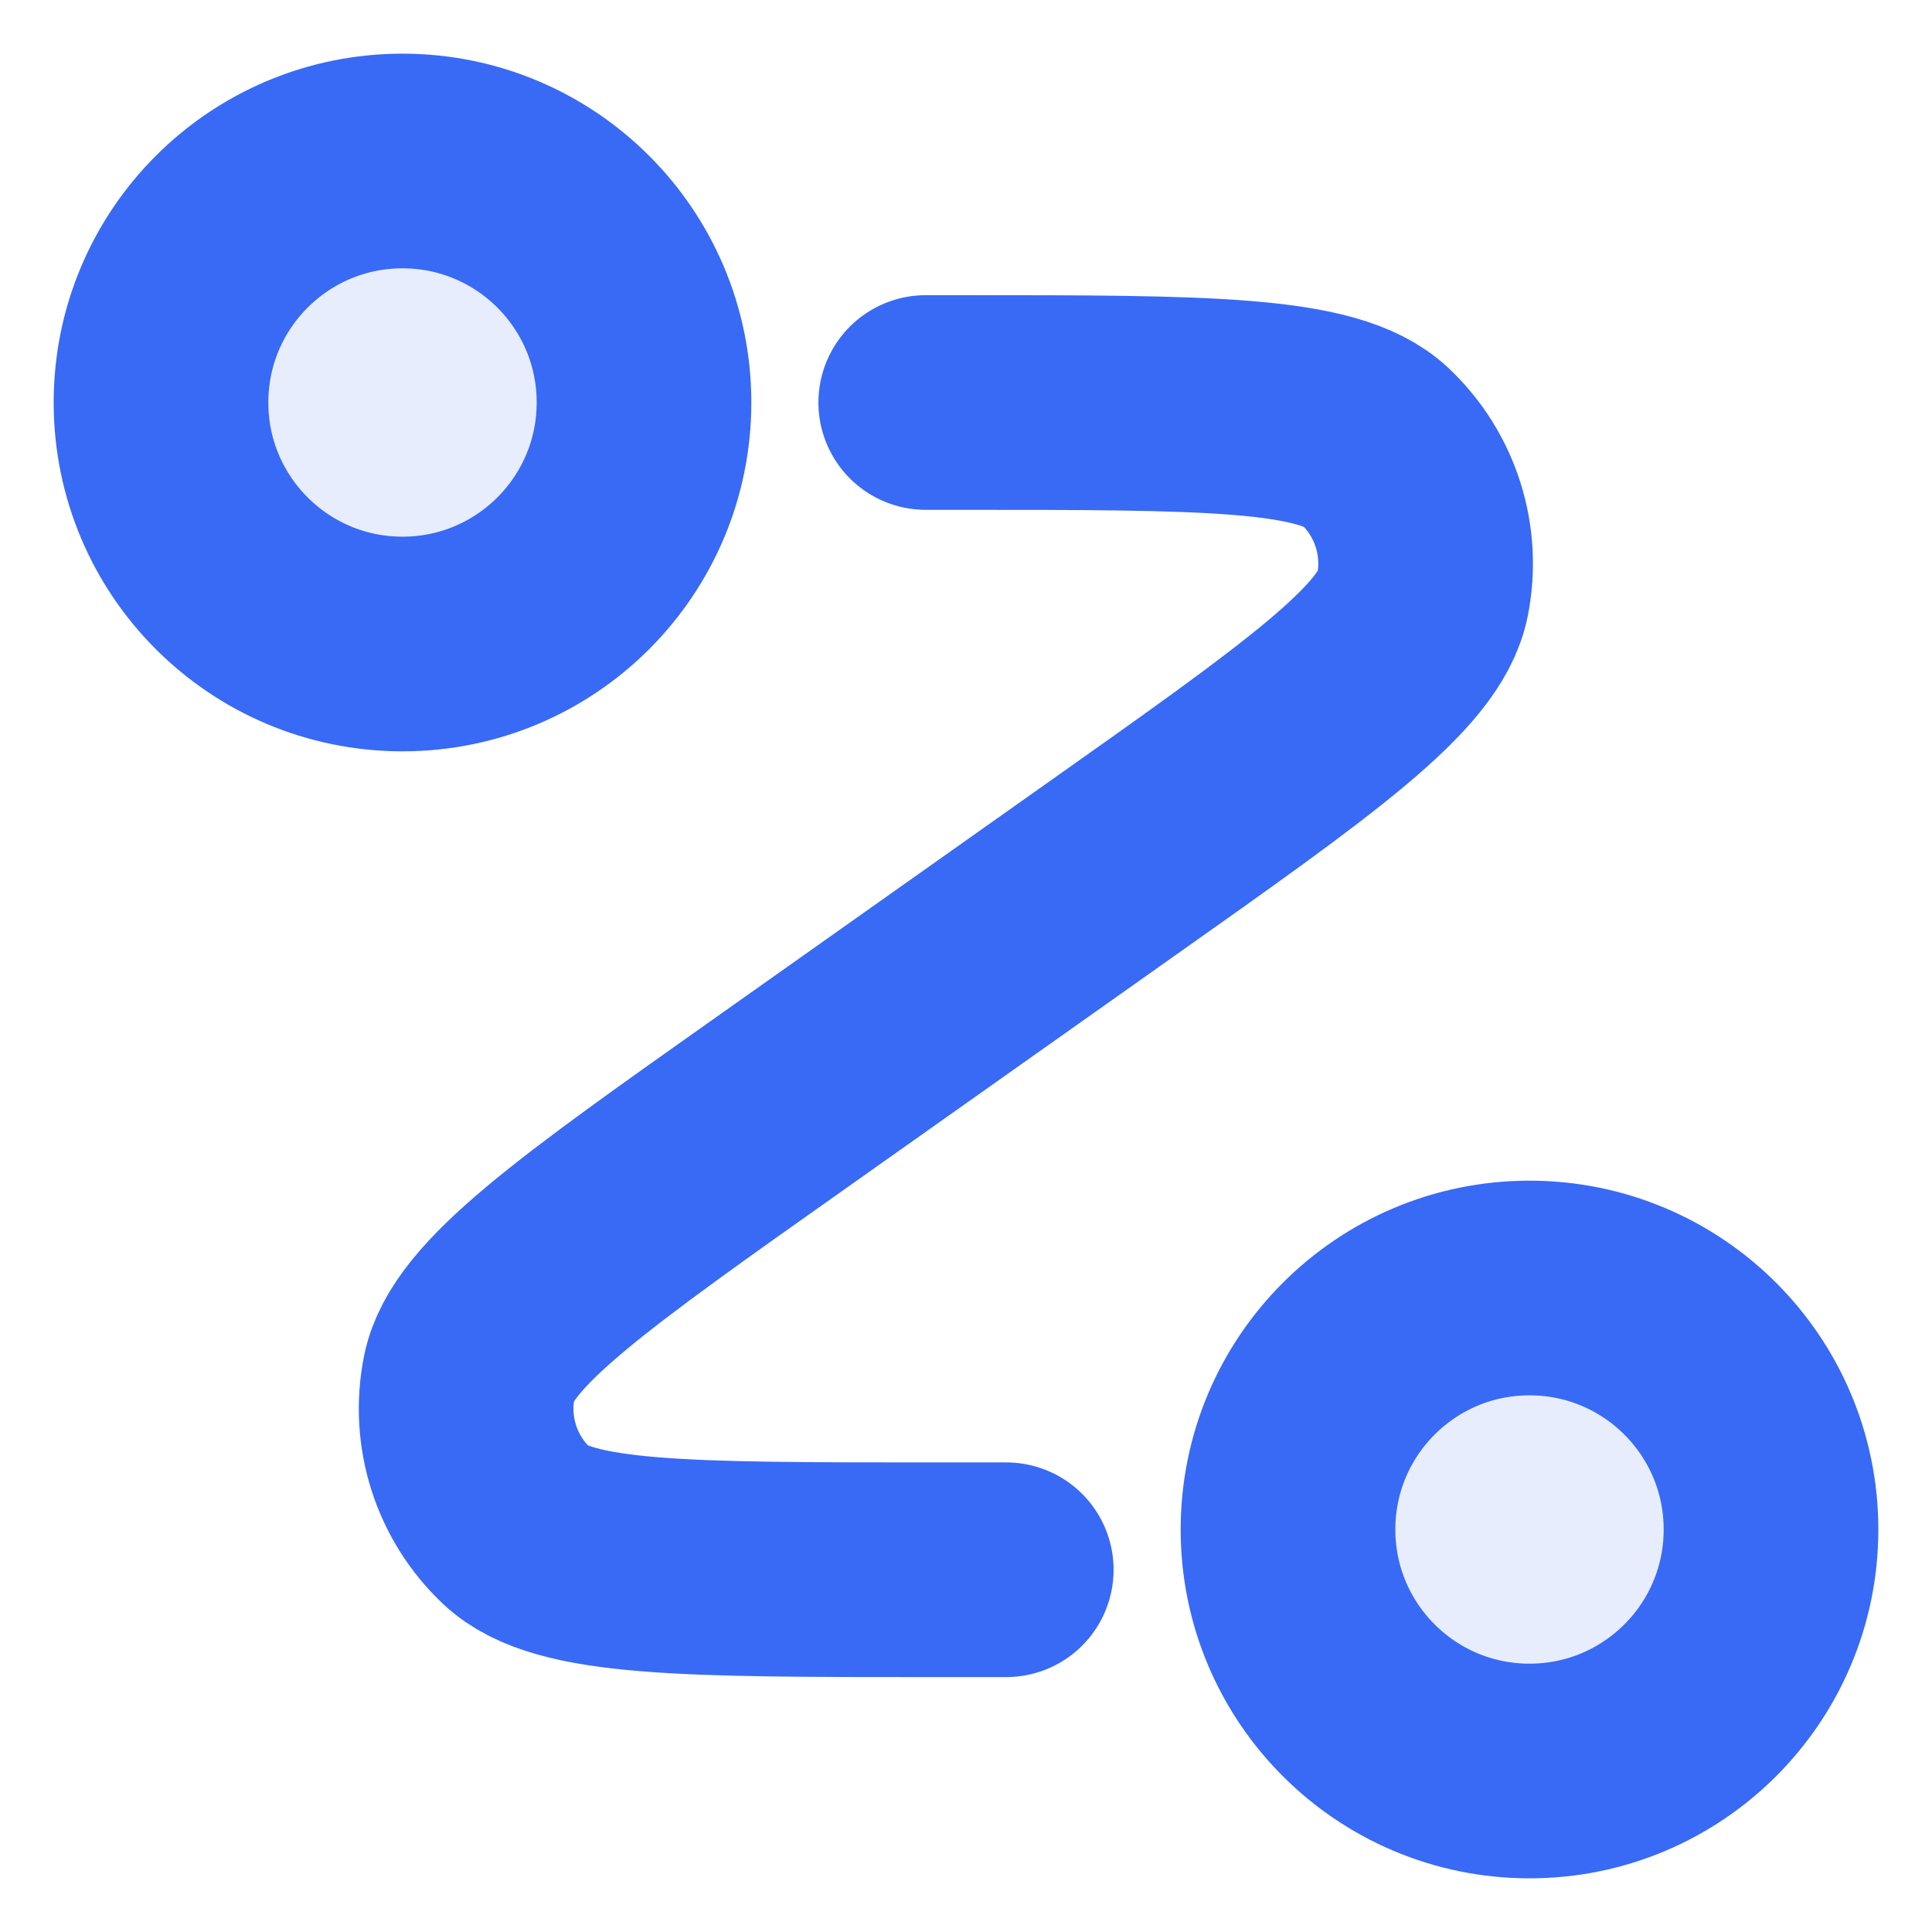 <svg width="18" height="18" viewBox="0 0 18 18" fill="none" xmlns="http://www.w3.org/2000/svg">
<g clip-path="url(#clip0_7324_14450)">
<g opacity="0.12">
<path d="M3.75 6C4.993 6 6 4.993 6 3.75C6 2.507 4.993 1.5 3.75 1.5C2.507 1.5 1.5 2.507 1.5 3.75C1.5 4.993 2.507 6 3.75 6Z" fill="#386AF5"/>
<path d="M14.25 16.5C15.493 16.5 16.5 15.493 16.5 14.25C16.5 13.007 15.493 12 14.25 12C13.007 12 12 13.007 12 14.25C12 15.493 13.007 16.5 14.25 16.5Z" fill="#386AF5"/>
</g>
<path d="M8.625 3.75H8.951C11.236 3.75 12.379 3.75 12.813 4.16C13.188 4.515 13.354 5.038 13.253 5.544C13.136 6.13 12.203 6.79 10.337 8.109L7.288 10.266C5.422 11.585 4.489 12.245 4.372 12.831C4.271 13.337 4.437 13.86 4.812 14.214C5.246 14.625 6.389 14.625 8.674 14.625H9.375M6 3.75C6 4.993 4.993 6 3.75 6C2.507 6 1.5 4.993 1.5 3.75C1.5 2.507 2.507 1.5 3.75 1.5C4.993 1.5 6 2.507 6 3.75ZM16.5 14.25C16.5 15.493 15.493 16.5 14.25 16.5C13.007 16.5 12 15.493 12 14.25C12 13.007 13.007 12 14.25 12C15.493 12 16.5 13.007 16.5 14.25Z" stroke="#386AF5" stroke-width="2" stroke-linecap="round" stroke-linejoin="round"/>
</g>
<defs>
<clipPath id="clip0_7324_14450">
<rect width="18" height="18" fill="white"/>
</clipPath>
</defs>
</svg>
